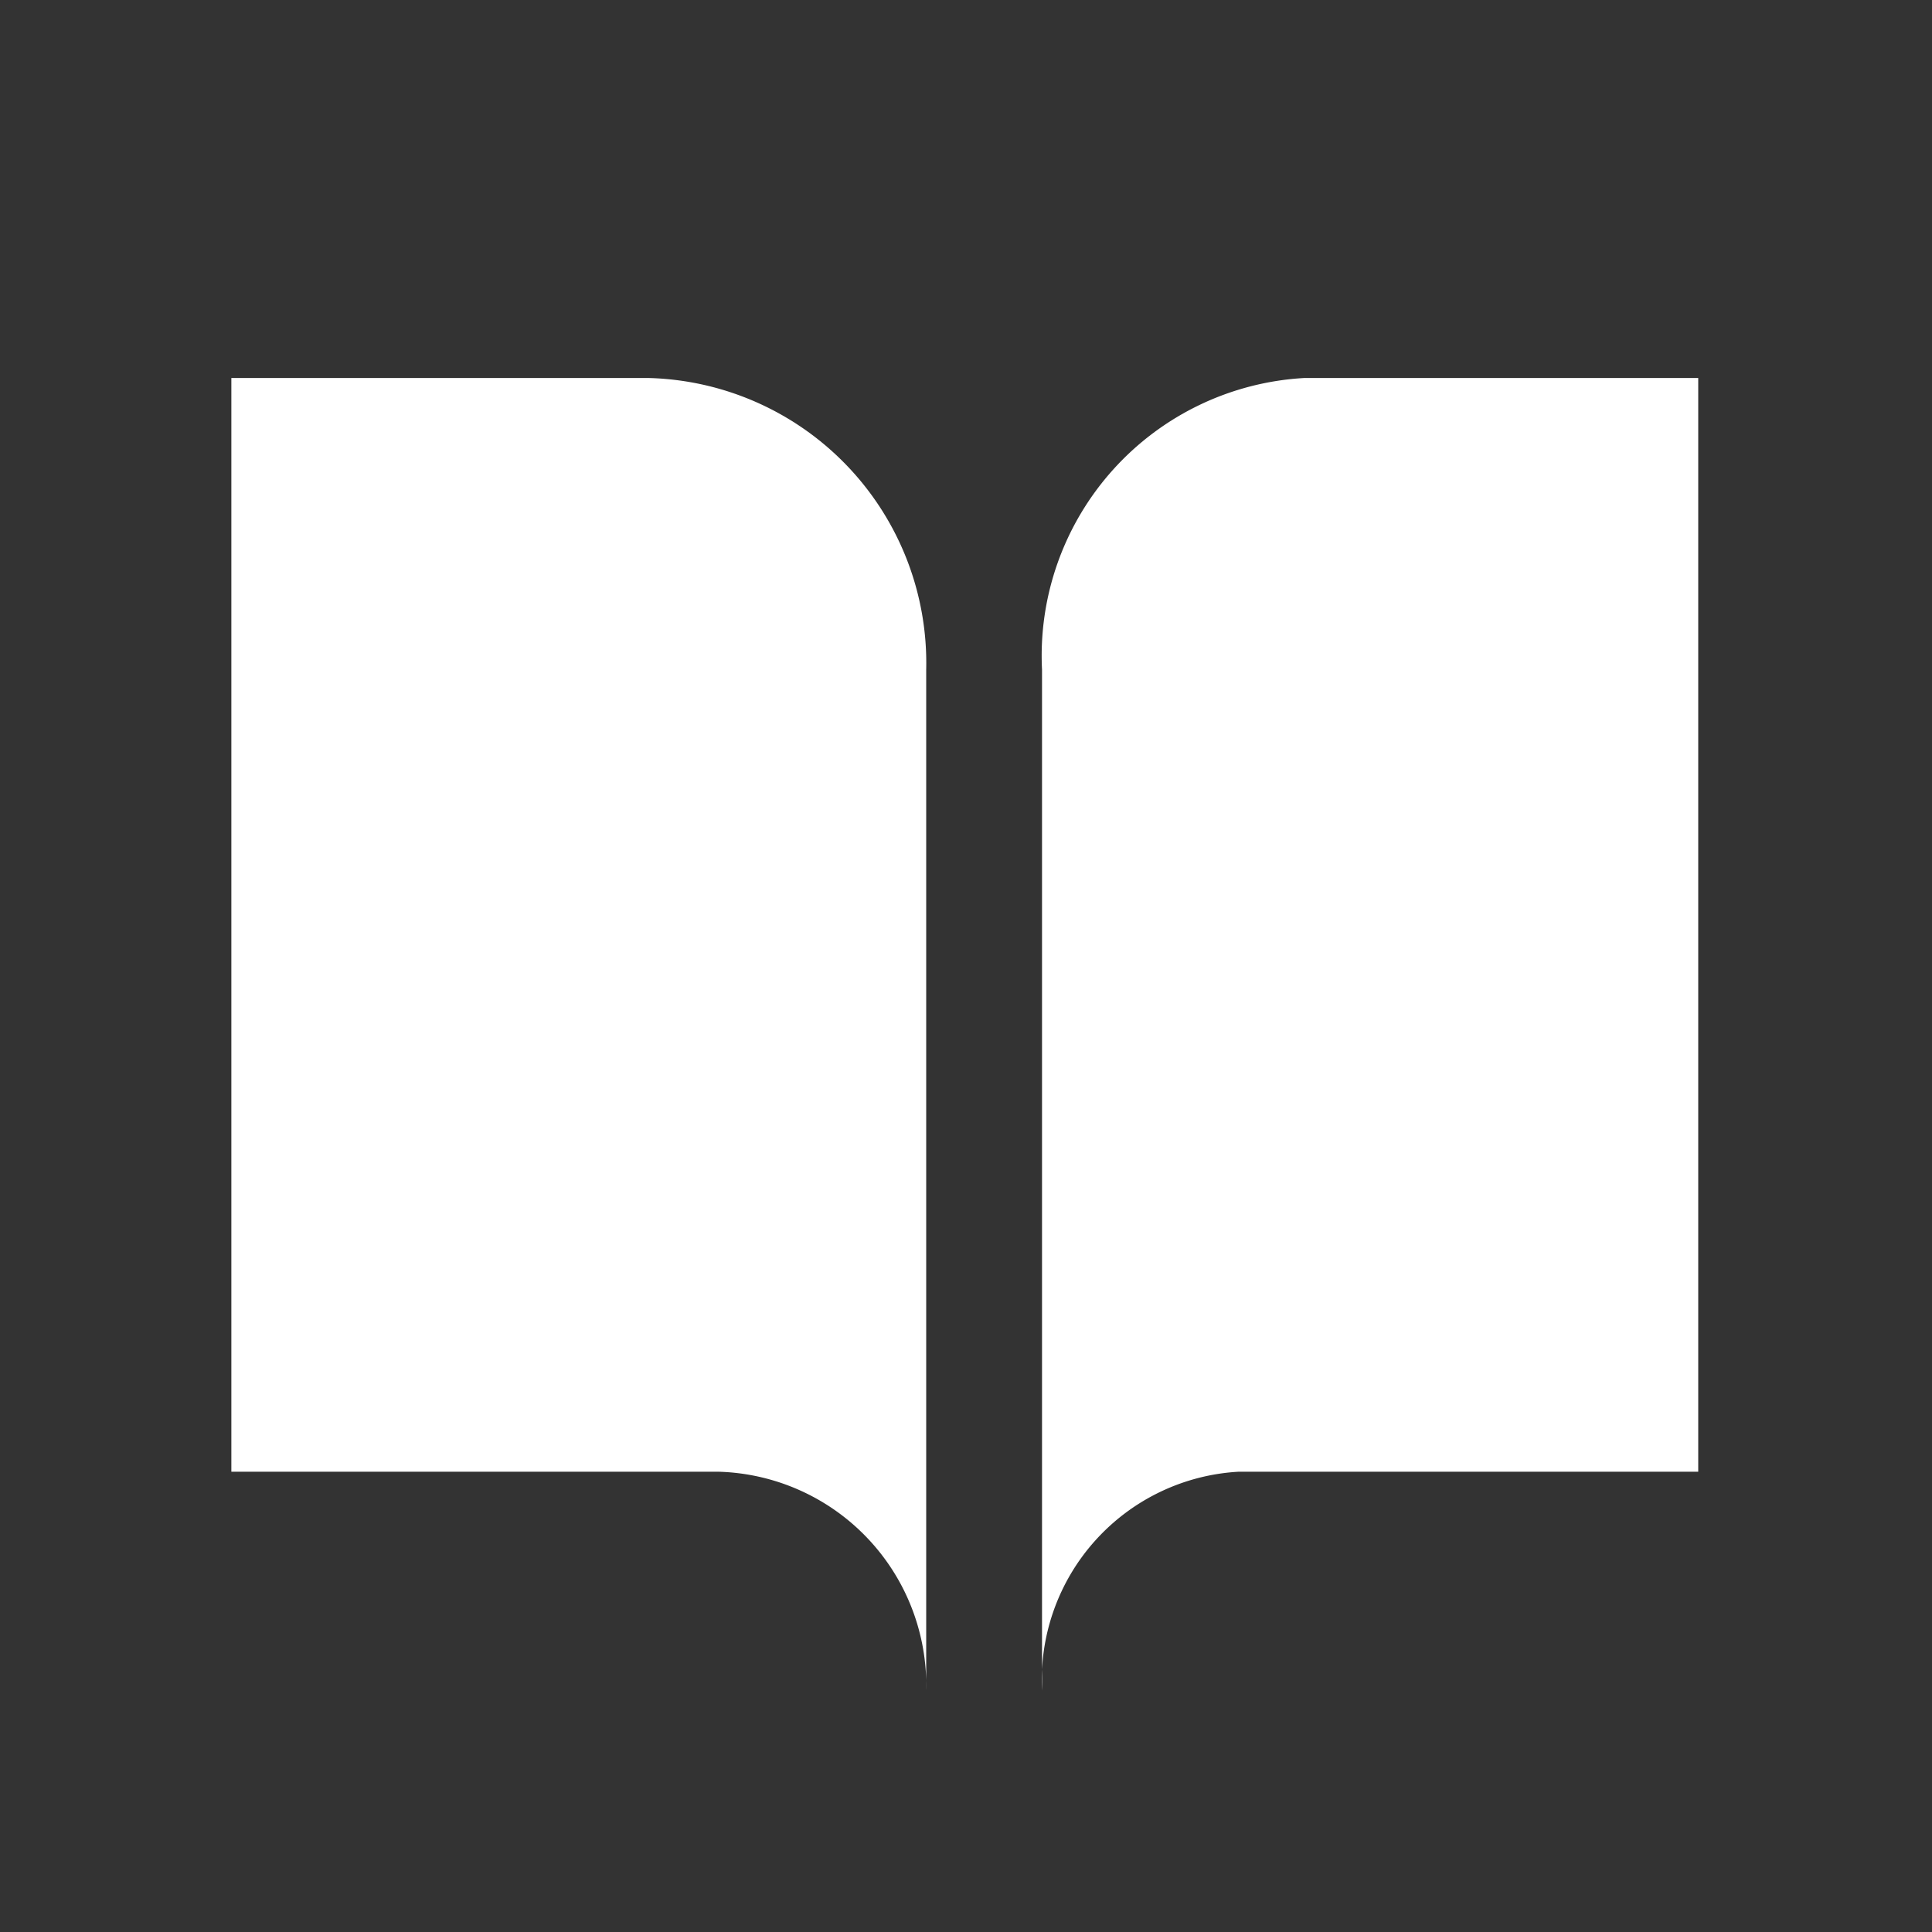 <svg xmlns="http://www.w3.org/2000/svg" width="20" height="20" viewBox="0 0 20 20">
  <rect x="0" y="0" width="20" height="20" fill="#333333" stroke="none"/>
  <g id="グループ_10224" data-name="グループ 10224" transform="translate(17573 15191)">
    <rect id="長方形_3391" data-name="長方形 3391" width="20" height="20" transform="translate(-17573 -15191)" fill="#3dc3ae" opacity="0"/>
    <path id="パス_2527" data-name="パス 2527" d="M3,4.5H7.316a2.951,2.951,0,0,1,2.877,3.019V18.086a2.213,2.213,0,0,0-2.158-2.264H3Z" transform="translate(-17573.605 -15191.587)" fill="#fff"/>
    <path id="パス_2528" data-name="パス 2528" d="M24.793,4.5H20.717A2.88,2.88,0,0,0,18,7.519V18.086a2.16,2.16,0,0,1,2.038-2.264h4.755Z" transform="translate(-17580.213 -15191.587)" fill="#fff"/>
  </g>
</svg>
